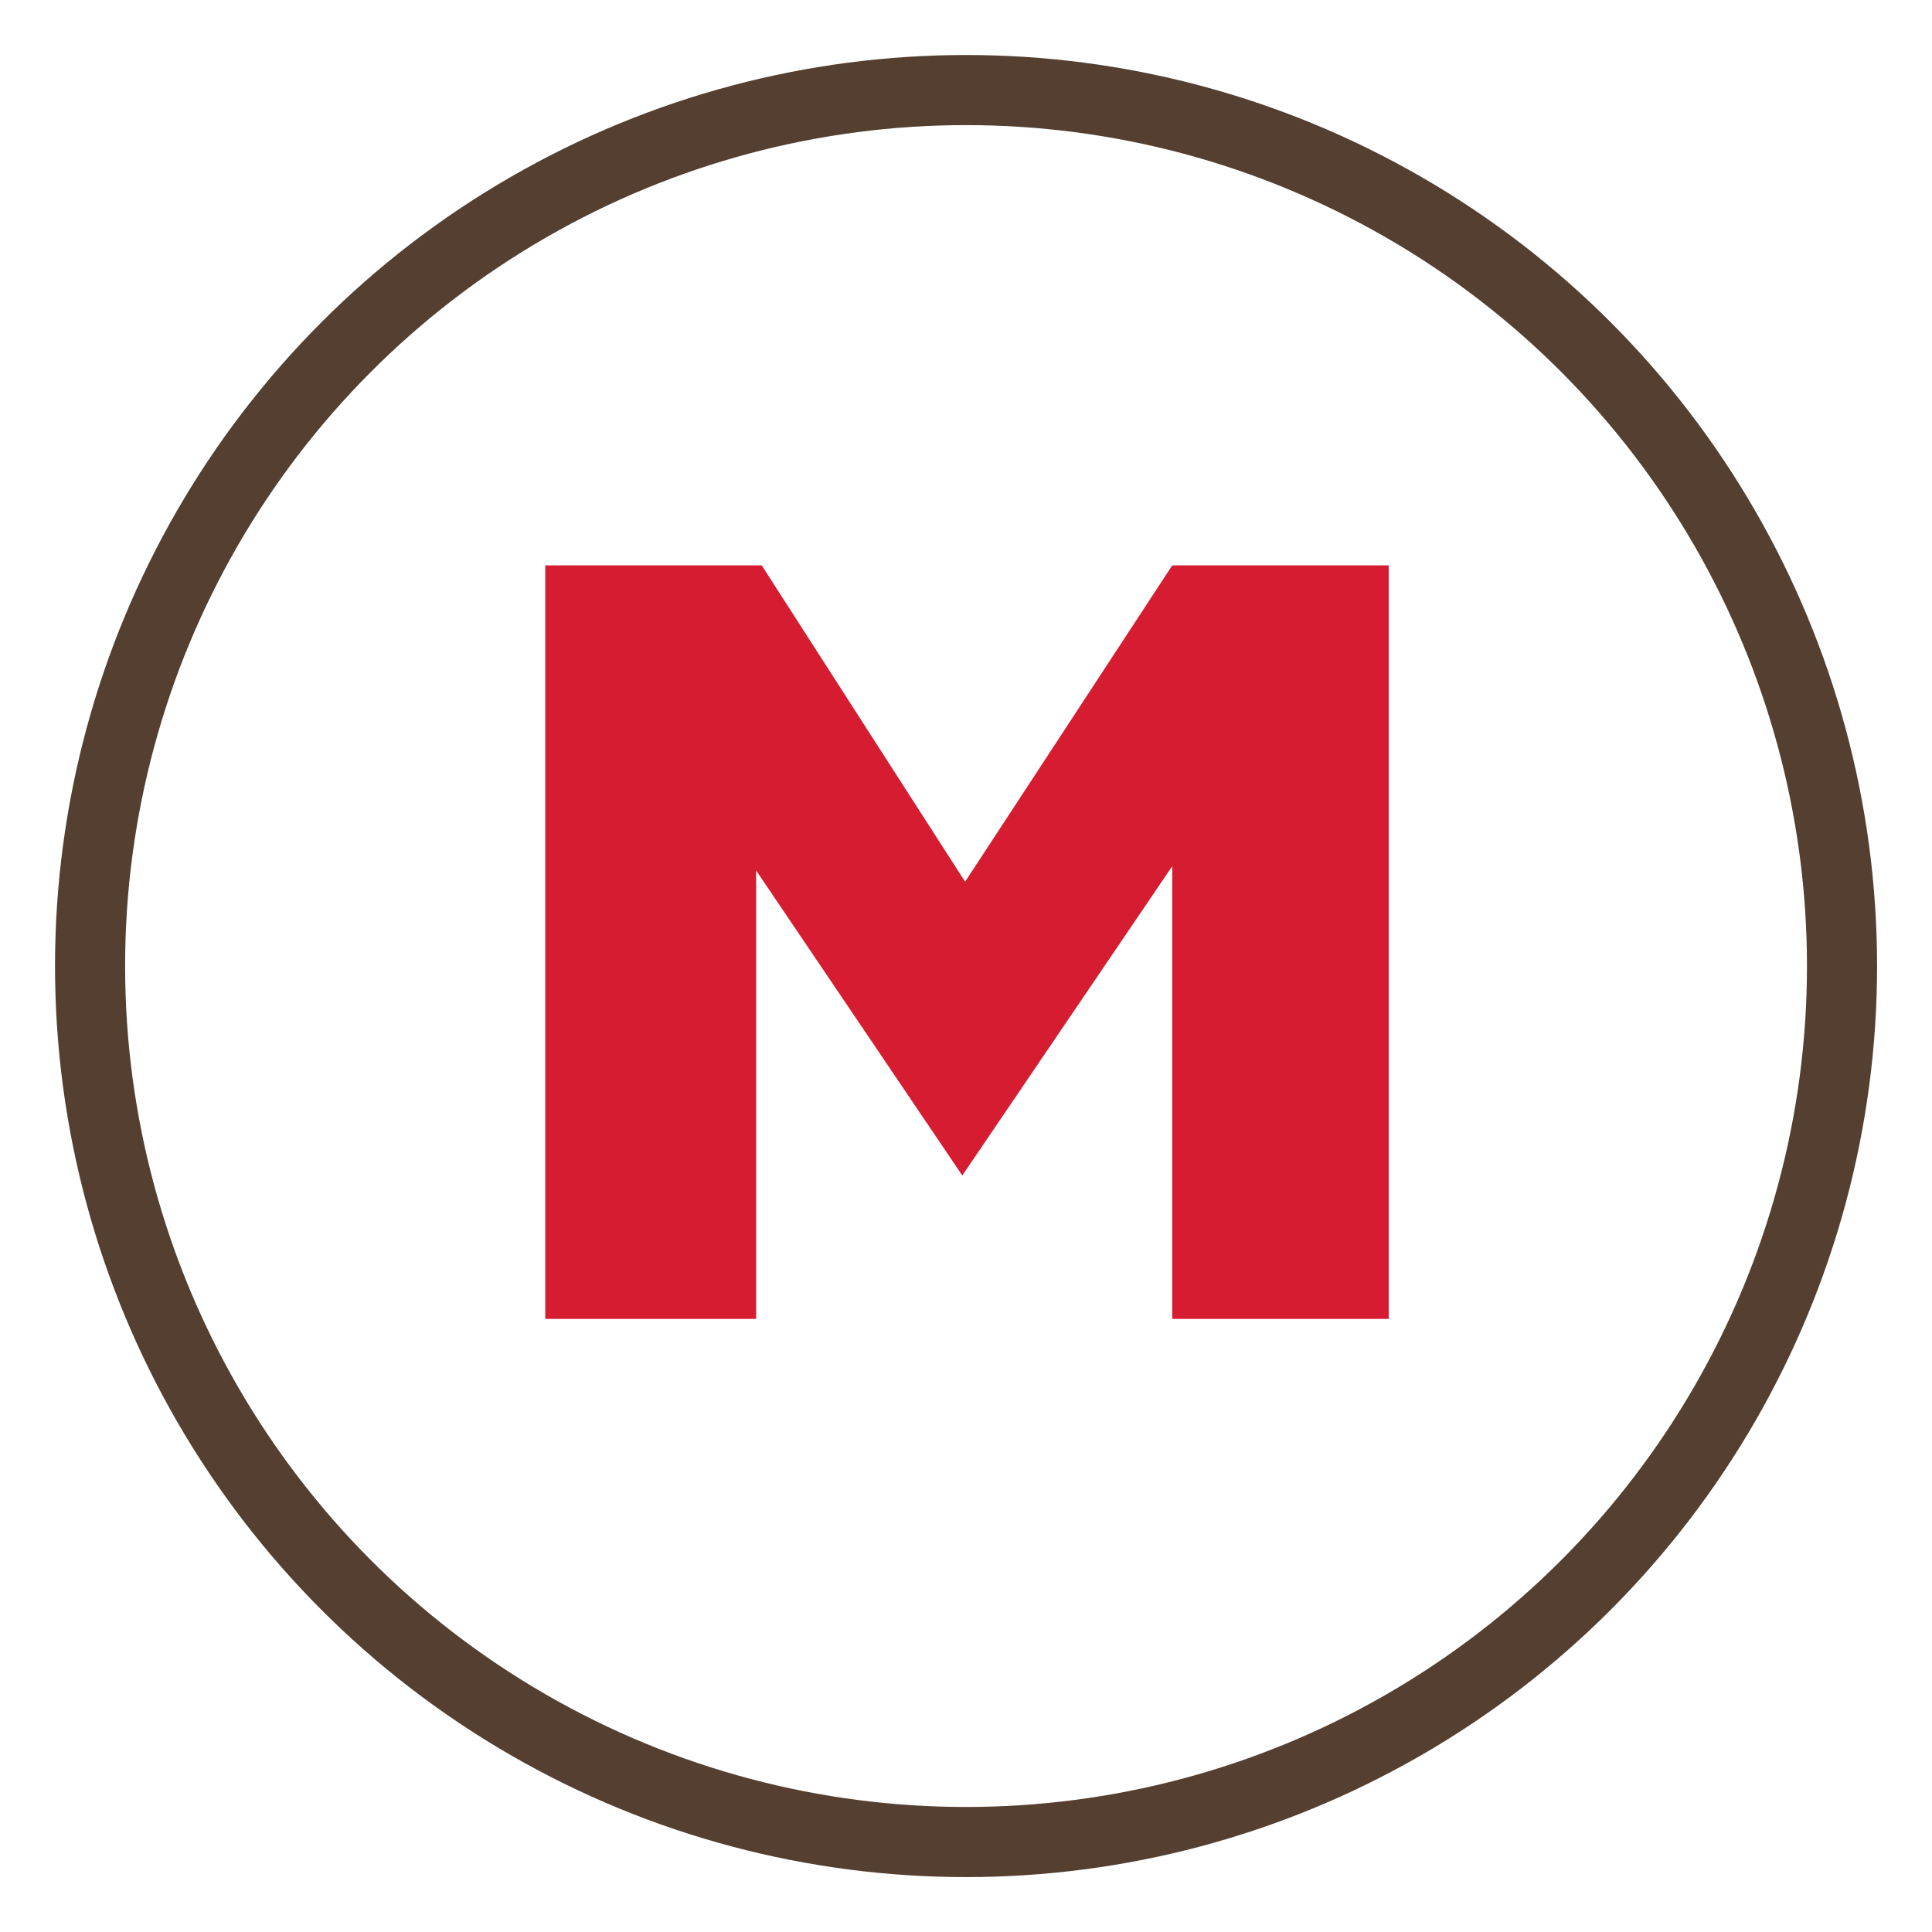 <?xml version="1.0" encoding="UTF-8"?> <!-- Generator: Adobe Illustrator 26.5.0, SVG Export Plug-In . SVG Version: 6.00 Build 0) --> <svg xmlns="http://www.w3.org/2000/svg" xmlns:xlink="http://www.w3.org/1999/xlink" id="Слой_1" x="0px" y="0px" viewBox="0 0 20.615 20.615" style="enable-background:new 0 0 20.615 20.615;" xml:space="preserve"> <style type="text/css"> .st0{fill:none;stroke:#543F31;stroke-width:0.748;} .st1{fill:#D61C31;} </style> <g> <circle class="st0" cx="10.308" cy="10.308" r="9.347"></circle> <path class="st1" d="M5.818,14.073v-8.04h2.31l2.17,3.375l2.21-3.375h2.31v8.04h-2.31v-4.83l-2.24,3.3l-2.2-3.255v4.785H5.818z"></path> </g> </svg> 